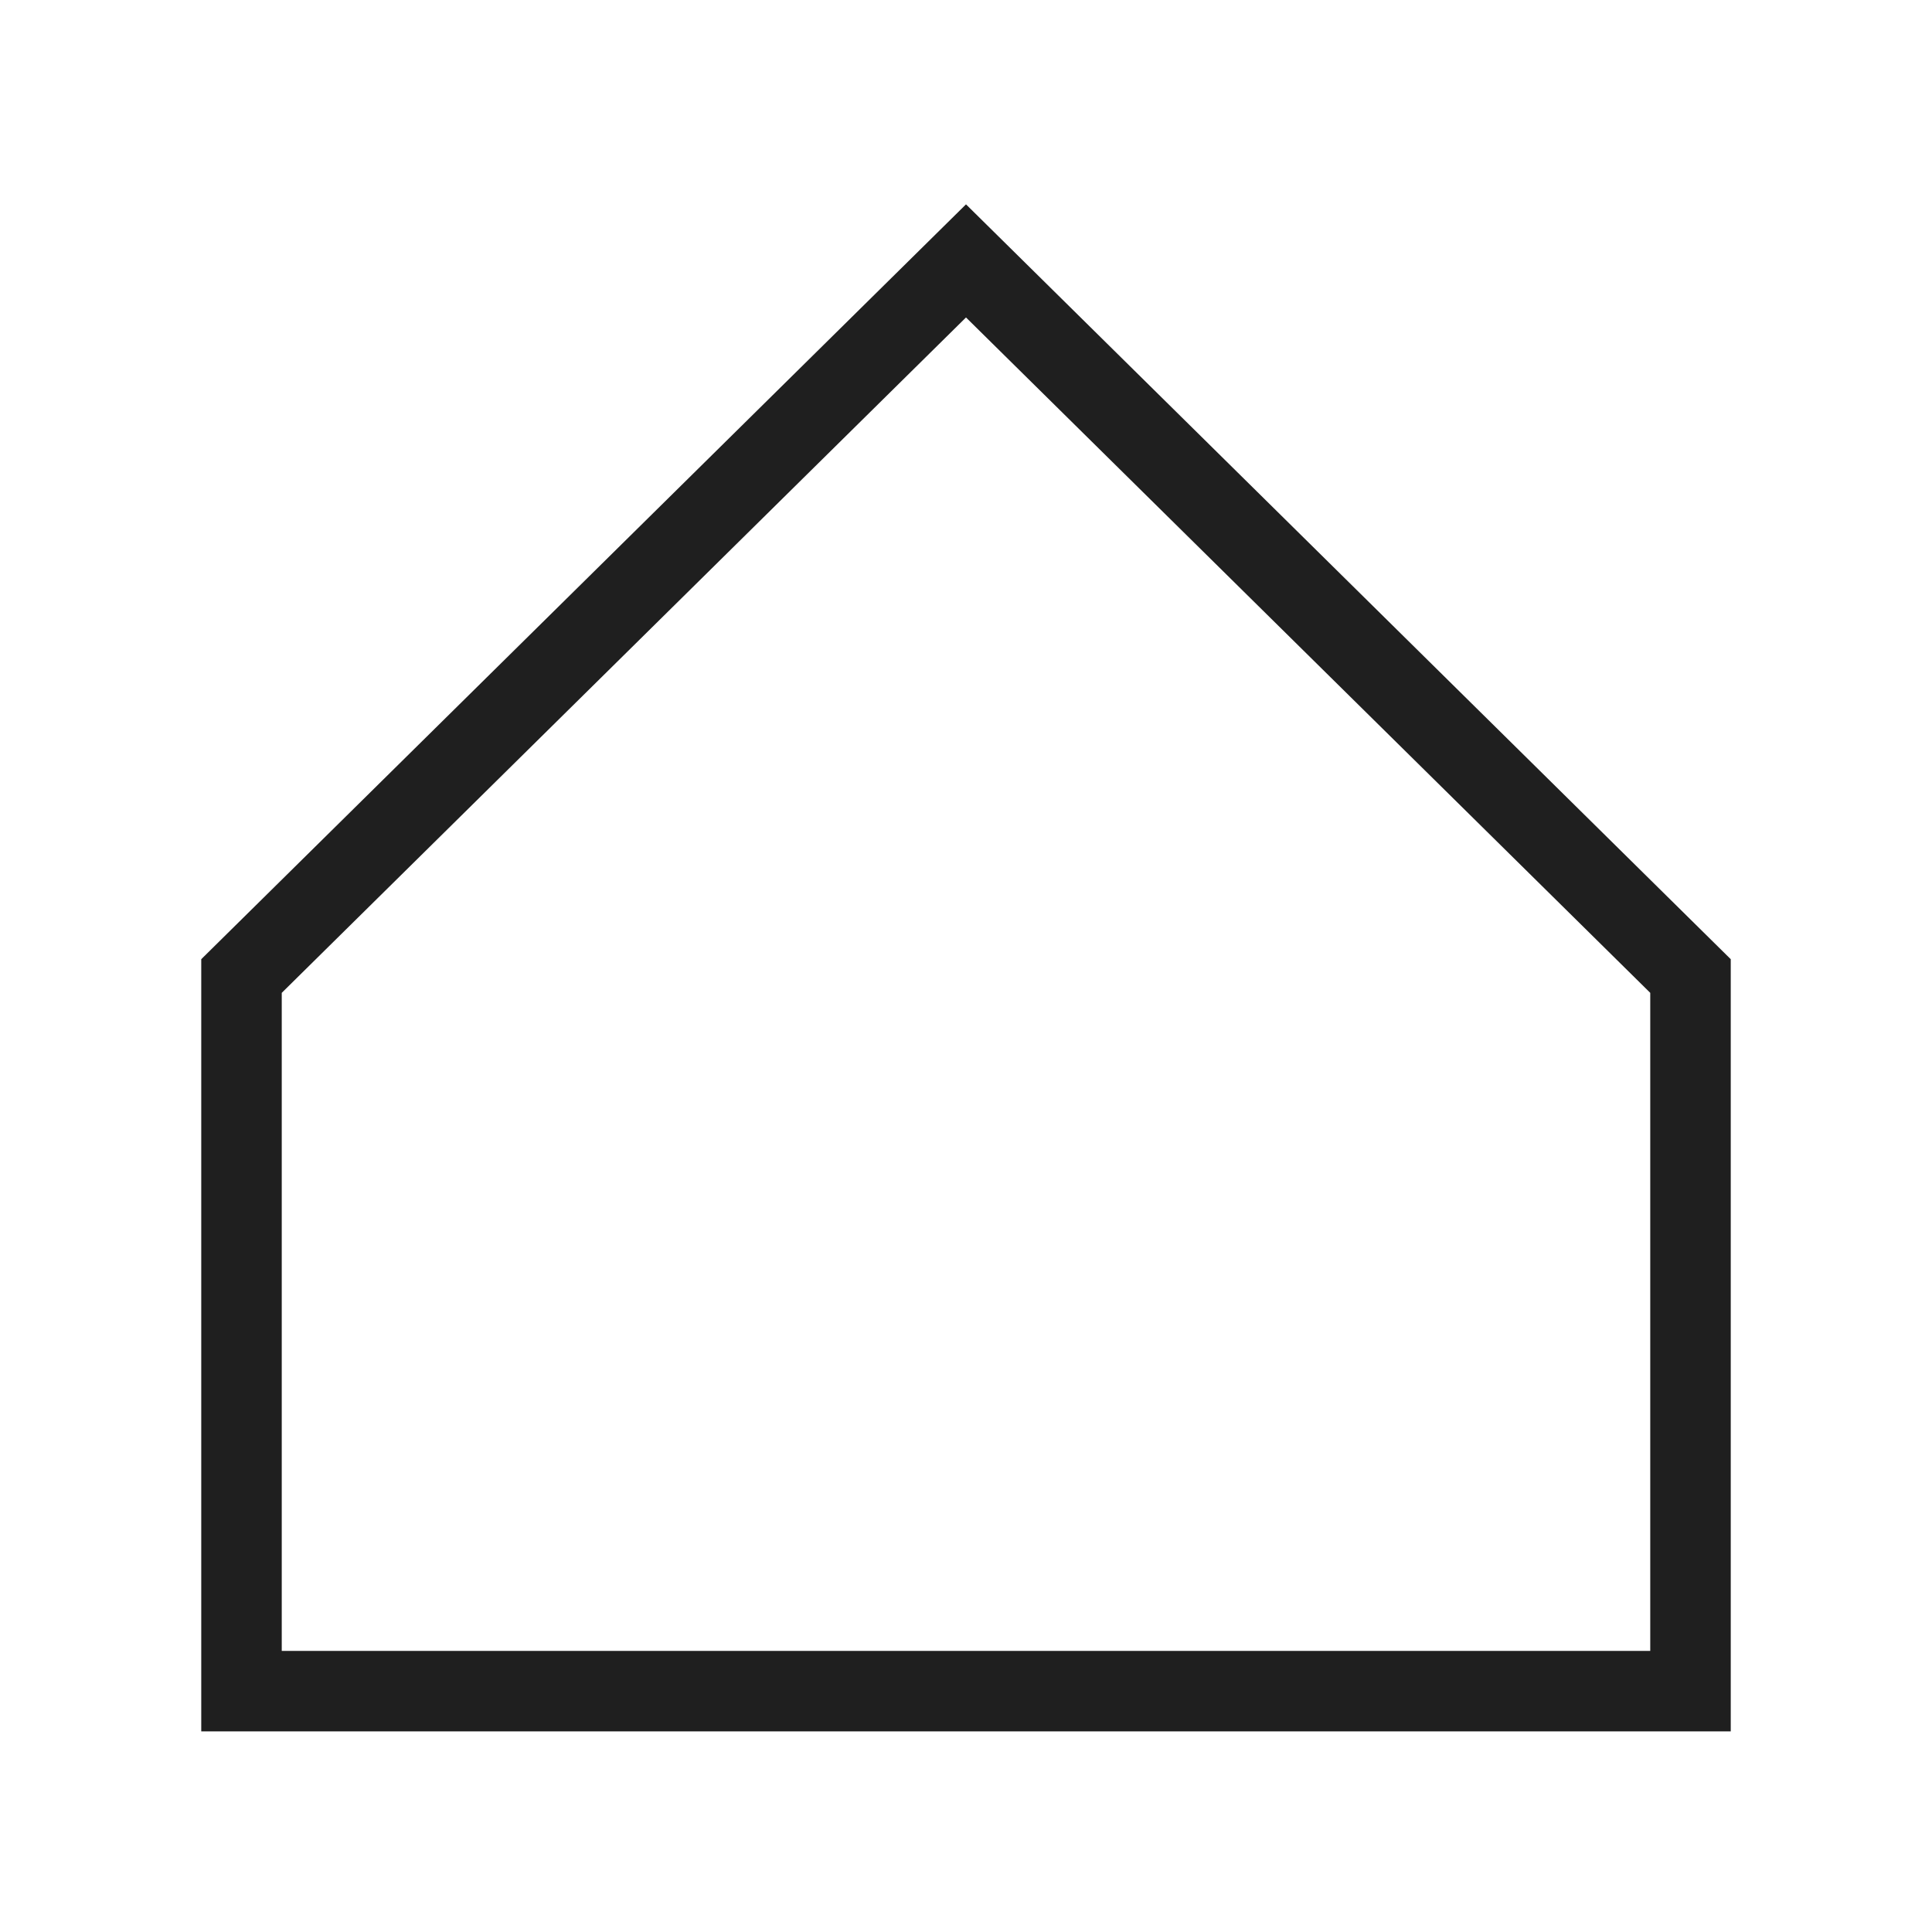 <svg width="48" height="48" viewBox="0 0 48 48" fill="none" xmlns="http://www.w3.org/2000/svg">
<path d="M42 42.016H6V24.249L24 6.482L42 24.249V42.016Z" stroke="#1F1F1F" stroke-width="2" stroke-miterlimit="10"/>
</svg>
